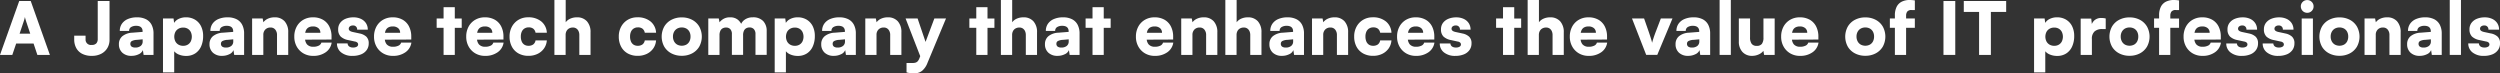 <svg xmlns="http://www.w3.org/2000/svg" width="659.998" height="19.379" viewBox="0 0 659.998 19.379">
  <rect x="0" y="0" width="659.998" height="19.379" fill="#333333" stroke="none"/>
  <g id="catch_txt_02" transform="translate(0 -254.375)">
    <path id="パス_64190" data-name="パス 64190" d="M5.075,253.874,0,268.1H3.249l1.019-3H8.863l1,3H13.17L8.114,253.874Zm.1,8.613,1.019-3.037c.089-.257.17-.51.24-.76a5.376,5.376,0,0,0,.144-.625,4.793,4.793,0,0,0,.154.635q.114.385.231.75l1.018,3.037Z" transform="translate(0 0.77)" fill="#fff"/>
    <path id="パス_64191" data-name="パス 64191" d="M25.742,263.909a1.679,1.679,0,0,1-.365,1.134,1.554,1.554,0,0,1-1.231.423,1.4,1.4,0,0,1-1.615-1.442v-1h-3v1a4.715,4.715,0,0,0,.51,2.211,3.673,3.673,0,0,0,1.548,1.548,5.361,5.361,0,0,0,2.595.568,5.228,5.228,0,0,0,2.491-.558,4.03,4.03,0,0,0,1.615-1.519,4.206,4.206,0,0,0,.567-2.173V253.874H25.742Z" transform="translate(0.06 0.77)" fill="#fff"/>
    <path id="パス_64192" data-name="パス 64192" d="M38.443,258.667a5.145,5.145,0,0,0-2.374-.5,6.011,6.011,0,0,0-2.393.442,3.588,3.588,0,0,0-1.587,1.25,3.268,3.268,0,0,0-.558,1.9h2.461a1.147,1.147,0,0,1,.49-1,2.462,2.462,0,0,1,1.432-.347,2.156,2.156,0,0,1,.894.164,1.223,1.223,0,0,1,.548.481,1.512,1.512,0,0,1,.193.8v.153l-2.692.212a4.486,4.486,0,0,0-2.643.923,2.65,2.65,0,0,0-.914,2.115,2.92,2.92,0,0,0,.895,2.24,3.387,3.387,0,0,0,2.412.836,4.221,4.221,0,0,0,1.933-.432,2.027,2.027,0,0,0,1.085-1.086l.193,1.269h2.615v-5.614a4.962,4.962,0,0,0-.51-2.345,3.4,3.4,0,0,0-1.48-1.461m-.875,5.826a1.466,1.466,0,0,1-.539,1.24,2.208,2.208,0,0,1-1.384.413,1.636,1.636,0,0,1-1-.25.9.9,0,0,1-.327-.768.772.772,0,0,1,.394-.7,3.272,3.272,0,0,1,1.355-.317l1.5-.135Z" transform="translate(0.095 0.783)" fill="#fff"/>
    <path id="パス_64193" data-name="パス 64193" d="M51.317,258.763a4.6,4.6,0,0,0-2.365-.6,4.276,4.276,0,0,0-1.865.4,2.821,2.821,0,0,0-1.25,1.076l-.153-1.173H42.9V272.7h2.96v-5.575a3.033,3.033,0,0,0,1.269.884,4.83,4.83,0,0,0,1.847.346,4.309,4.309,0,0,0,2.45-.673,4.256,4.256,0,0,0,1.539-1.855,6.562,6.562,0,0,0,.529-2.7,5.7,5.7,0,0,0-.577-2.663,4.134,4.134,0,0,0-1.6-1.7m-1.086,5.767a2.089,2.089,0,0,1-.788.846,2.314,2.314,0,0,1-1.221.308,2.443,2.443,0,0,1-1.221-.3,2.09,2.09,0,0,1-.826-.846,2.832,2.832,0,0,1,0-2.529,2.112,2.112,0,0,1,.826-.837,2.443,2.443,0,0,1,1.221-.3,2.322,2.322,0,0,1,1.221.308,2.094,2.094,0,0,1,.788.846,2.94,2.94,0,0,1,0,2.5" transform="translate(0.13 0.783)" fill="#fff"/>
    <path id="パス_64194" data-name="パス 64194" d="M62.287,258.667a5.142,5.142,0,0,0-2.374-.5,6.018,6.018,0,0,0-2.393.442,3.593,3.593,0,0,0-1.587,1.25,3.268,3.268,0,0,0-.558,1.9h2.461a1.147,1.147,0,0,1,.49-1,2.465,2.465,0,0,1,1.432-.347,2.149,2.149,0,0,1,.894.164,1.217,1.217,0,0,1,.548.481,1.512,1.512,0,0,1,.193.8v.153l-2.692.212a4.486,4.486,0,0,0-2.643.923,2.653,2.653,0,0,0-.914,2.115,2.923,2.923,0,0,0,.895,2.24,3.388,3.388,0,0,0,2.412.836,4.218,4.218,0,0,0,1.933-.432,2.024,2.024,0,0,0,1.085-1.086l.193,1.269h2.615v-5.614a4.95,4.95,0,0,0-.51-2.345,3.394,3.394,0,0,0-1.48-1.461m-.875,5.826a1.463,1.463,0,0,1-.539,1.24,2.2,2.2,0,0,1-1.384.413,1.639,1.639,0,0,1-1-.25.906.906,0,0,1-.327-.768.774.774,0,0,1,.394-.7,3.276,3.276,0,0,1,1.355-.317l1.5-.135Z" transform="translate(0.167 0.783)" fill="#fff"/>
    <path id="パス_64195" data-name="パス 64195" d="M72.279,258.167a4.186,4.186,0,0,0-1.72.346,2.925,2.925,0,0,0-1.222.961l-.192-1H66.357v9.612h2.961V262.82a1.955,1.955,0,0,1,.52-1.432,1.875,1.875,0,0,1,1.4-.53,1.53,1.53,0,0,1,1.231.549,2.181,2.181,0,0,1,.461,1.451v5.229h2.961v-5.94a4.2,4.2,0,0,0-.952-2.932,3.414,3.414,0,0,0-2.663-1.048" transform="translate(0.201 0.783)" fill="#fff"/>
    <path id="パス_64196" data-name="パス 64196" d="M83.9,265.646a3.045,3.045,0,0,1-1.4.288,2.111,2.111,0,0,1-1.7-.644,2.424,2.424,0,0,1-.488-1.227l6.977-.032v-.75a5.8,5.8,0,0,0-.6-2.72,4.251,4.251,0,0,0-1.691-1.769,5.2,5.2,0,0,0-2.615-.624,4.965,4.965,0,0,0-2.557.653,4.613,4.613,0,0,0-1.74,1.8,5.433,5.433,0,0,0-.625,2.644,5.265,5.265,0,0,0,.644,2.624,4.714,4.714,0,0,0,1.769,1.8,5,5,0,0,0,2.566.654,5.522,5.522,0,0,0,3.307-.952,3.731,3.731,0,0,0,1.577-2.547H84.608a1.321,1.321,0,0,1-.711.807m-2.72-4.787a2.308,2.308,0,0,1,1.221-.289,2.1,2.1,0,0,1,1.423.452,1.535,1.535,0,0,1,.519,1.221h-4a3.31,3.31,0,0,1,.133-.491,1.73,1.73,0,0,1,.7-.894" transform="translate(0.235 0.783)" fill="#fff"/>
    <path id="パス_64197" data-name="パス 64197" d="M94.629,262.416l-1.788-.384q-1.038-.232-1.038-.847a.769.769,0,0,1,.3-.625,1.236,1.236,0,0,1,.8-.24,1.016,1.016,0,0,1,1.115,1.1h2.806a3.04,3.04,0,0,0-.48-1.711A3.178,3.178,0,0,0,95,258.571a4.557,4.557,0,0,0-1.971-.4,5.332,5.332,0,0,0-2.057.375,3.367,3.367,0,0,0-1.432,1.076,2.75,2.75,0,0,0-.529,1.7,2.577,2.577,0,0,0,.654,1.914,3.967,3.967,0,0,0,1.98.932l1.768.385a1.2,1.2,0,0,1,.7.326.689.689,0,0,1,.163.423.7.7,0,0,1-.327.6,1.782,1.782,0,0,1-1.019.231,1.646,1.646,0,0,1-1.038-.288,1.062,1.062,0,0,1-.4-.788H88.688a2.925,2.925,0,0,0,1.115,2.374,4.624,4.624,0,0,0,3.018.914,5.813,5.813,0,0,0,2.212-.394,3.359,3.359,0,0,0,1.5-1.144,2.949,2.949,0,0,0,.538-1.768,2.336,2.336,0,0,0-.625-1.759,3.615,3.615,0,0,0-1.816-.856" transform="translate(0.27 0.783)" fill="#fff"/>
    <path id="パス_64198" data-name="パス 64198" d="M104.884,265.646a3.045,3.045,0,0,1-1.4.288,2.111,2.111,0,0,1-1.7-.644,2.424,2.424,0,0,1-.488-1.227l6.977-.032v-.75a5.8,5.8,0,0,0-.6-2.72,4.251,4.251,0,0,0-1.691-1.769,5.2,5.2,0,0,0-2.615-.624,4.965,4.965,0,0,0-2.557.653,4.613,4.613,0,0,0-1.74,1.8,5.433,5.433,0,0,0-.625,2.644,5.265,5.265,0,0,0,.644,2.624,4.714,4.714,0,0,0,1.769,1.8,5,5,0,0,0,2.566.654,5.522,5.522,0,0,0,3.307-.952,3.731,3.731,0,0,0,1.577-2.547H105.6a1.321,1.321,0,0,1-.711.807m-2.72-4.787a2.308,2.308,0,0,1,1.221-.289,2.1,2.1,0,0,1,1.423.452,1.535,1.535,0,0,1,.519,1.221h-4a3.311,3.311,0,0,1,.133-.491,1.73,1.73,0,0,1,.7-.894" transform="translate(0.299 0.783)" fill="#fff"/>
    <path id="パス_64199" data-name="パス 64199" d="M119.715,255.5h-2.961v2.98h-1.827v2.46h1.827V268.1h2.961v-7.153h1.827v-2.46h-1.827Z" transform="translate(0.349 0.775)" fill="#fff"/>
    <path id="パス_64200" data-name="パス 64200" d="M129.15,265.646a3.045,3.045,0,0,1-1.4.288,2.111,2.111,0,0,1-1.7-.644,2.424,2.424,0,0,1-.488-1.227l6.977-.032v-.75a5.8,5.8,0,0,0-.6-2.72,4.251,4.251,0,0,0-1.691-1.769,5.2,5.2,0,0,0-2.615-.624,4.965,4.965,0,0,0-2.557.653,4.613,4.613,0,0,0-1.74,1.8,5.433,5.433,0,0,0-.625,2.644,5.265,5.265,0,0,0,.644,2.624,4.714,4.714,0,0,0,1.769,1.8,5,5,0,0,0,2.566.654,5.522,5.522,0,0,0,3.307-.952,3.731,3.731,0,0,0,1.577-2.547h-2.711a1.321,1.321,0,0,1-.711.807m-2.72-4.787a2.308,2.308,0,0,1,1.221-.289,2.1,2.1,0,0,1,1.423.452,1.535,1.535,0,0,1,.519,1.221h-4a3.31,3.31,0,0,1,.133-.491,1.73,1.73,0,0,1,.7-.894" transform="translate(0.373 0.783)" fill="#fff"/>
    <path id="パス_64201" data-name="パス 64201" d="M138.066,261.118a1.988,1.988,0,0,1,1.086-.3,1.959,1.959,0,0,1,1.221.346,1.745,1.745,0,0,1,.606,1.076h2.98a4.06,4.06,0,0,0-1.461-2.98,5.259,5.259,0,0,0-3.46-1.1,4.917,4.917,0,0,0-2.548.653,4.7,4.7,0,0,0-1.739,1.8,5.315,5.315,0,0,0-.635,2.624,5.591,5.591,0,0,0,.615,2.682,4.4,4.4,0,0,0,1.74,1.778,5.29,5.29,0,0,0,2.644.634,5.383,5.383,0,0,0,2.4-.519,4.423,4.423,0,0,0,1.7-1.432,4.188,4.188,0,0,0,.74-2.124h-2.98a1.664,1.664,0,0,1-.606,1.067,2.04,2.04,0,0,1-1.259.355,1.981,1.981,0,0,1-1.086-.288,1.84,1.84,0,0,1-.692-.837,3.261,3.261,0,0,1-.241-1.317,3.038,3.038,0,0,1,.25-1.288,1.925,1.925,0,0,1,.721-.837" transform="translate(0.407 0.783)" fill="#fff"/>
    <path id="パス_64202" data-name="パス 64202" d="M151.844,258.181a4.188,4.188,0,0,0-1.721.346,2.926,2.926,0,0,0-1.222.961V253.6h-2.98v14.5h2.961v-5.267a2.146,2.146,0,0,1,.241-1.039,1.678,1.678,0,0,1,.674-.682,2.034,2.034,0,0,1,1.008-.241,1.574,1.574,0,0,1,.894.251,1.679,1.679,0,0,1,.587.692,2.424,2.424,0,0,1,.212,1.057V268.1h2.961v-5.94a4.2,4.2,0,0,0-.952-2.932,3.414,3.414,0,0,0-2.662-1.048" transform="translate(0.443 0.77)" fill="#fff"/>
    <path id="パス_64203" data-name="パス 64203" d="M166.817,261.118a1.988,1.988,0,0,1,1.086-.3,1.959,1.959,0,0,1,1.221.346,1.745,1.745,0,0,1,.606,1.076h2.98a4.06,4.06,0,0,0-1.461-2.98,5.259,5.259,0,0,0-3.46-1.1,4.917,4.917,0,0,0-2.548.653,4.7,4.7,0,0,0-1.739,1.8,5.315,5.315,0,0,0-.635,2.624,5.591,5.591,0,0,0,.615,2.682,4.4,4.4,0,0,0,1.74,1.778,5.29,5.29,0,0,0,2.644.634,5.383,5.383,0,0,0,2.4-.519,4.423,4.423,0,0,0,1.7-1.432,4.188,4.188,0,0,0,.74-2.124h-2.98a1.664,1.664,0,0,1-.606,1.067,2.04,2.04,0,0,1-1.259.355,1.981,1.981,0,0,1-1.086-.288,1.841,1.841,0,0,1-.692-.837,3.262,3.262,0,0,1-.241-1.317,3.038,3.038,0,0,1,.25-1.288,1.925,1.925,0,0,1,.721-.837" transform="translate(0.494 0.783)" fill="#fff"/>
    <path id="パス_64204" data-name="パス 64204" d="M182.191,258.821a5.716,5.716,0,0,0-2.73-.635,5.778,5.778,0,0,0-2.739.635,4.718,4.718,0,0,0-1.884,1.778,5.513,5.513,0,0,0,0,5.316,4.735,4.735,0,0,0,1.884,1.768,5.778,5.778,0,0,0,2.739.635,5.716,5.716,0,0,0,2.73-.635,4.738,4.738,0,0,0,1.875-1.768,5.52,5.52,0,0,0,0-5.316,4.72,4.72,0,0,0-1.875-1.778m-.711,5.7a2.058,2.058,0,0,1-.807.846,2.611,2.611,0,0,1-2.422,0,2.127,2.127,0,0,1-.817-.846,2.647,2.647,0,0,1-.3-1.279,2.593,2.593,0,0,1,.3-1.269,2.147,2.147,0,0,1,.817-.836,2.6,2.6,0,0,1,2.422,0,2.076,2.076,0,0,1,.807.836,2.648,2.648,0,0,1,.289,1.269,2.7,2.7,0,0,1-.289,1.279" transform="translate(0.529 0.783)" fill="#fff"/>
    <path id="パス_64205" data-name="パス 64205" d="M198.131,258.167a3.526,3.526,0,0,0-2.114.635,2.772,2.772,0,0,0-.913,1.081,3.572,3.572,0,0,0-.876-1.081,3.1,3.1,0,0,0-2.038-.635,3.344,3.344,0,0,0-1.942.52,3.5,3.5,0,0,0-.857.8l-.2-1.013h-2.768v9.612h2.961v-5.152a2.628,2.628,0,0,1,.25-1.26,1.426,1.426,0,0,1,.644-.634,1.917,1.917,0,0,1,.817-.184,1.514,1.514,0,0,1,1.134.433,1.846,1.846,0,0,1,.422,1.336v5.46h2.961v-5.152a2.676,2.676,0,0,1,.25-1.279,1.446,1.446,0,0,1,.635-.635,1.867,1.867,0,0,1,.807-.183,1.527,1.527,0,0,1,1.143.442,1.854,1.854,0,0,1,.433,1.346v5.46h2.96V261.8a3.72,3.72,0,0,0-.923-2.644,3.633,3.633,0,0,0-2.787-.99" transform="translate(0.566 0.783)" fill="#fff"/>
    <path id="パス_64206" data-name="パス 64206" d="M212.324,258.763a4.6,4.6,0,0,0-2.365-.6,4.28,4.28,0,0,0-1.865.4,2.821,2.821,0,0,0-1.25,1.076l-.153-1.173H203.9V272.7h2.96v-5.575a3.033,3.033,0,0,0,1.269.884,4.834,4.834,0,0,0,1.847.346,4.309,4.309,0,0,0,2.45-.673,4.263,4.263,0,0,0,1.539-1.855,6.562,6.562,0,0,0,.529-2.7,5.7,5.7,0,0,0-.577-2.663,4.134,4.134,0,0,0-1.6-1.7m-1.086,5.767a2.082,2.082,0,0,1-.788.846,2.311,2.311,0,0,1-1.221.308,2.443,2.443,0,0,1-1.221-.3,2.1,2.1,0,0,1-.826-.846,2.832,2.832,0,0,1,0-2.529,2.118,2.118,0,0,1,.826-.837,2.443,2.443,0,0,1,1.221-.3,2.32,2.32,0,0,1,1.221.308,2.088,2.088,0,0,1,.788.846,2.94,2.94,0,0,1,0,2.5" transform="translate(0.619 0.783)" fill="#fff"/>
    <path id="パス_64207" data-name="パス 64207" d="M223.294,258.667a5.142,5.142,0,0,0-2.374-.5,6.011,6.011,0,0,0-2.393.442,3.593,3.593,0,0,0-1.587,1.25,3.268,3.268,0,0,0-.558,1.9h2.461a1.147,1.147,0,0,1,.49-1,2.465,2.465,0,0,1,1.432-.347,2.156,2.156,0,0,1,.894.164,1.217,1.217,0,0,1,.548.481,1.512,1.512,0,0,1,.193.8v.153l-2.692.212a4.486,4.486,0,0,0-2.643.923,2.653,2.653,0,0,0-.914,2.115,2.92,2.92,0,0,0,.895,2.24,3.388,3.388,0,0,0,2.412.836,4.218,4.218,0,0,0,1.933-.432,2.027,2.027,0,0,0,1.085-1.086l.193,1.269h2.615v-5.614a4.962,4.962,0,0,0-.51-2.345,3.4,3.4,0,0,0-1.48-1.461m-.875,5.826a1.466,1.466,0,0,1-.539,1.24,2.2,2.2,0,0,1-1.384.413,1.638,1.638,0,0,1-1-.25.9.9,0,0,1-.327-.768.774.774,0,0,1,.394-.7,3.272,3.272,0,0,1,1.355-.317l1.5-.135Z" transform="translate(0.656 0.783)" fill="#fff"/>
    <path id="パス_64208" data-name="パス 64208" d="M233.669,258.167a4.186,4.186,0,0,0-1.72.346,2.925,2.925,0,0,0-1.222.961l-.192-1h-2.788v9.612h2.961V262.82a1.955,1.955,0,0,1,.52-1.432,1.875,1.875,0,0,1,1.4-.53,1.53,1.53,0,0,1,1.231.549,2.181,2.181,0,0,1,.461,1.451v5.229h2.96v-5.94a4.2,4.2,0,0,0-.951-2.932,3.414,3.414,0,0,0-2.663-1.048" transform="translate(0.691 0.783)" fill="#fff"/>
    <path id="パス_64209" data-name="パス 64209" d="M243.623,264.654l-2.1-6.18h-3.172l3.863,9.943-.172.457a2.909,2.909,0,0,1-.423.807,1.291,1.291,0,0,1-.558.413,2.312,2.312,0,0,1-.827.125H238.6v2.48a6.087,6.087,0,0,0,.933.2,7.5,7.5,0,0,0,1.028.067,3.367,3.367,0,0,0,2.124-.663,5.024,5.024,0,0,0,1.451-2.124l4.884-11.708h-3.076Z" transform="translate(0.724 0.783)" fill="#fff"/>
    <path id="パス_64210" data-name="パス 64210" d="M259.925,255.5h-2.961v2.98h-1.827v2.46h1.827V268.1h2.961v-7.153h1.827v-2.46h-1.827Z" transform="translate(0.774 0.775)" fill="#fff"/>
    <path id="パス_64211" data-name="パス 64211" d="M269.359,258.181a4.187,4.187,0,0,0-1.72.346,2.926,2.926,0,0,0-1.222.961V253.6h-2.98v14.5H266.4v-5.267a2.146,2.146,0,0,1,.241-1.039,1.682,1.682,0,0,1,.673-.682,2.04,2.04,0,0,1,1.009-.241,1.574,1.574,0,0,1,.894.251,1.687,1.687,0,0,1,.587.692,2.424,2.424,0,0,1,.212,1.057V268.1h2.96v-5.94a4.2,4.2,0,0,0-.951-2.932,3.414,3.414,0,0,0-2.663-1.048" transform="translate(0.8 0.77)" fill="#fff"/>
    <path id="パス_64212" data-name="パス 64212" d="M282.177,258.667a5.142,5.142,0,0,0-2.374-.5,6.011,6.011,0,0,0-2.393.442,3.593,3.593,0,0,0-1.587,1.25,3.268,3.268,0,0,0-.558,1.9h2.461a1.147,1.147,0,0,1,.491-1,2.465,2.465,0,0,1,1.432-.347,2.156,2.156,0,0,1,.894.164,1.217,1.217,0,0,1,.548.481,1.512,1.512,0,0,1,.193.8v.153l-2.692.212a4.486,4.486,0,0,0-2.643.923,2.653,2.653,0,0,0-.914,2.115,2.92,2.92,0,0,0,.895,2.24,3.388,3.388,0,0,0,2.412.836,4.218,4.218,0,0,0,1.933-.432,2.027,2.027,0,0,0,1.085-1.086l.193,1.269h2.615v-5.614a4.962,4.962,0,0,0-.51-2.345,3.4,3.4,0,0,0-1.48-1.461m-.875,5.826a1.466,1.466,0,0,1-.539,1.24,2.2,2.2,0,0,1-1.384.413,1.638,1.638,0,0,1-1-.25.9.9,0,0,1-.327-.768.774.774,0,0,1,.394-.7,3.271,3.271,0,0,1,1.355-.317l1.5-.135Z" transform="translate(0.835 0.783)" fill="#fff"/>
    <path id="パス_64213" data-name="パス 64213" d="M290.517,255.5h-2.961v2.98h-1.827v2.46h1.827V268.1h2.961v-7.153h1.827v-2.46h-1.827Z" transform="translate(0.867 0.775)" fill="#fff"/>
    <path id="パス_64214" data-name="パス 64214" d="M305.414,265.646a3.048,3.048,0,0,1-1.4.288,2.111,2.111,0,0,1-1.7-.644,2.424,2.424,0,0,1-.488-1.227l6.977-.032v-.75a5.815,5.815,0,0,0-.6-2.72,4.251,4.251,0,0,0-1.691-1.769,5.2,5.2,0,0,0-2.615-.624,4.965,4.965,0,0,0-2.557.653,4.606,4.606,0,0,0-1.74,1.8,5.433,5.433,0,0,0-.625,2.644,5.254,5.254,0,0,0,.644,2.624,4.714,4.714,0,0,0,1.769,1.8,5,5,0,0,0,2.566.654,5.523,5.523,0,0,0,3.307-.952,3.731,3.731,0,0,0,1.577-2.547h-2.711a1.325,1.325,0,0,1-.711.807m-2.72-4.787a2.308,2.308,0,0,1,1.221-.289,2.1,2.1,0,0,1,1.423.452,1.535,1.535,0,0,1,.519,1.221h-4a3.308,3.308,0,0,1,.133-.491,1.73,1.73,0,0,1,.7-.894" transform="translate(0.908 0.783)" fill="#fff"/>
    <path id="パス_64215" data-name="パス 64215" d="M316.818,258.167a4.186,4.186,0,0,0-1.72.346,2.925,2.925,0,0,0-1.222.961l-.192-1H310.9v9.612h2.961V262.82a1.955,1.955,0,0,1,.52-1.432,1.875,1.875,0,0,1,1.4-.53,1.53,1.53,0,0,1,1.231.549,2.181,2.181,0,0,1,.461,1.451v5.229h2.96v-5.94a4.2,4.2,0,0,0-.951-2.932,3.414,3.414,0,0,0-2.663-1.048" transform="translate(0.944 0.783)" fill="#fff"/>
    <path id="パス_64216" data-name="パス 64216" d="M328.433,258.181a4.2,4.2,0,0,0-1.721.346,2.929,2.929,0,0,0-1.221.961V253.6h-2.98v14.5h2.961v-5.267a2.146,2.146,0,0,1,.241-1.039,1.682,1.682,0,0,1,.673-.682,2.04,2.04,0,0,1,1.009-.241,1.574,1.574,0,0,1,.894.251,1.687,1.687,0,0,1,.587.692,2.423,2.423,0,0,1,.212,1.057V268.1h2.96v-5.94a4.2,4.2,0,0,0-.951-2.932,3.414,3.414,0,0,0-2.663-1.048" transform="translate(0.979 0.77)" fill="#fff"/>
    <path id="パス_64217" data-name="パス 64217" d="M341.251,258.667a5.142,5.142,0,0,0-2.374-.5,6.011,6.011,0,0,0-2.393.442,3.593,3.593,0,0,0-1.587,1.25,3.268,3.268,0,0,0-.558,1.9H336.8a1.147,1.147,0,0,1,.491-1,2.464,2.464,0,0,1,1.432-.347,2.156,2.156,0,0,1,.894.164,1.217,1.217,0,0,1,.548.481,1.512,1.512,0,0,1,.193.8v.153l-2.692.212a4.486,4.486,0,0,0-2.643.923,2.653,2.653,0,0,0-.914,2.115A2.92,2.92,0,0,0,335,267.5a3.388,3.388,0,0,0,2.412.836,4.218,4.218,0,0,0,1.933-.432,2.027,2.027,0,0,0,1.085-1.086l.193,1.269h2.615v-5.614a4.962,4.962,0,0,0-.51-2.345,3.4,3.4,0,0,0-1.48-1.461m-.875,5.826a1.466,1.466,0,0,1-.539,1.24,2.2,2.2,0,0,1-1.384.413,1.638,1.638,0,0,1-1-.25.9.9,0,0,1-.327-.768.774.774,0,0,1,.394-.7,3.272,3.272,0,0,1,1.355-.317l1.5-.135Z" transform="translate(1.015 0.783)" fill="#fff"/>
    <path id="パス_64218" data-name="パス 64218" d="M351.243,258.167a4.186,4.186,0,0,0-1.72.346,2.925,2.925,0,0,0-1.222.961l-.192-1h-2.788v9.612h2.961V262.82a1.955,1.955,0,0,1,.52-1.432,1.875,1.875,0,0,1,1.4-.53,1.53,1.53,0,0,1,1.231.549,2.181,2.181,0,0,1,.461,1.451v5.229h2.96v-5.94a4.2,4.2,0,0,0-.951-2.932,3.414,3.414,0,0,0-2.663-1.048" transform="translate(1.049 0.783)" fill="#fff"/>
    <path id="パス_64219" data-name="パス 64219" d="M360.37,261.118a1.988,1.988,0,0,1,1.086-.3,1.958,1.958,0,0,1,1.221.346,1.754,1.754,0,0,1,.606,1.076h2.98a4.06,4.06,0,0,0-1.461-2.98,5.259,5.259,0,0,0-3.46-1.1,4.917,4.917,0,0,0-2.548.653,4.691,4.691,0,0,0-1.739,1.8,5.315,5.315,0,0,0-.635,2.624,5.579,5.579,0,0,0,.615,2.682,4.4,4.4,0,0,0,1.74,1.778,5.29,5.29,0,0,0,2.644.634,5.386,5.386,0,0,0,2.4-.519,4.431,4.431,0,0,0,1.7-1.432,4.188,4.188,0,0,0,.74-2.124h-2.98a1.664,1.664,0,0,1-.606,1.067,2.04,2.04,0,0,1-1.259.355,1.981,1.981,0,0,1-1.086-.288,1.84,1.84,0,0,1-.692-.837,3.261,3.261,0,0,1-.241-1.317,3.038,3.038,0,0,1,.25-1.288,1.919,1.919,0,0,1,.721-.837" transform="translate(1.082 0.783)" fill="#fff"/>
    <path id="パス_64220" data-name="パス 64220" d="M374.149,265.646a3.048,3.048,0,0,1-1.4.288,2.111,2.111,0,0,1-1.7-.644,2.424,2.424,0,0,1-.488-1.227l6.977-.032v-.75a5.815,5.815,0,0,0-.6-2.72,4.251,4.251,0,0,0-1.691-1.769,5.2,5.2,0,0,0-2.615-.624,4.965,4.965,0,0,0-2.557.653,4.606,4.606,0,0,0-1.74,1.8,5.433,5.433,0,0,0-.625,2.644,5.255,5.255,0,0,0,.644,2.624,4.714,4.714,0,0,0,1.769,1.8,5,5,0,0,0,2.566.654,5.524,5.524,0,0,0,3.307-.952,3.731,3.731,0,0,0,1.577-2.547h-2.711a1.325,1.325,0,0,1-.711.807m-2.72-4.787a2.308,2.308,0,0,1,1.221-.289,2.1,2.1,0,0,1,1.423.452,1.535,1.535,0,0,1,.519,1.221h-4a3.316,3.316,0,0,1,.133-.491,1.73,1.73,0,0,1,.7-.894" transform="translate(1.116 0.783)" fill="#fff"/>
    <path id="パス_64221" data-name="パス 64221" d="M384.882,262.416l-1.788-.384q-1.038-.232-1.038-.847a.767.767,0,0,1,.3-.625,1.236,1.236,0,0,1,.8-.24,1.016,1.016,0,0,1,1.115,1.1h2.807a3.048,3.048,0,0,0-.48-1.711,3.184,3.184,0,0,0-1.336-1.133,4.561,4.561,0,0,0-1.971-.4,5.332,5.332,0,0,0-2.057.375,3.361,3.361,0,0,0-1.432,1.076,2.75,2.75,0,0,0-.529,1.7,2.577,2.577,0,0,0,.654,1.914,3.962,3.962,0,0,0,1.98.932l1.768.385a1.206,1.206,0,0,1,.7.326.675.675,0,0,1-.164,1.019,1.782,1.782,0,0,1-1.019.231,1.646,1.646,0,0,1-1.038-.288,1.062,1.062,0,0,1-.4-.788h-2.807a2.925,2.925,0,0,0,1.115,2.374,4.622,4.622,0,0,0,3.018.914,5.816,5.816,0,0,0,2.212-.394,3.359,3.359,0,0,0,1.5-1.144,2.956,2.956,0,0,0,.538-1.768,2.339,2.339,0,0,0-.625-1.759,3.615,3.615,0,0,0-1.816-.856" transform="translate(1.15 0.783)" fill="#fff"/>
    <path id="パス_64222" data-name="パス 64222" d="M398.564,255.5H395.6v2.98h-1.827v2.46H395.6V268.1h2.961v-7.153h1.827v-2.46h-1.827Z" transform="translate(1.195 0.775)" fill="#fff"/>
    <path id="パス_64223" data-name="パス 64223" d="M408,258.181a4.187,4.187,0,0,0-1.72.346,2.926,2.926,0,0,0-1.222.961V253.6h-2.98v14.5h2.961v-5.267a2.146,2.146,0,0,1,.241-1.039,1.682,1.682,0,0,1,.673-.682,2.04,2.04,0,0,1,1.009-.241,1.574,1.574,0,0,1,.894.251,1.686,1.686,0,0,1,.587.692,2.423,2.423,0,0,1,.212,1.057V268.1h2.96v-5.94a4.2,4.2,0,0,0-.951-2.932A3.414,3.414,0,0,0,408,258.181" transform="translate(1.221 0.77)" fill="#fff"/>
    <path id="パス_64224" data-name="パス 64224" d="M419.615,265.646a3.048,3.048,0,0,1-1.4.288,2.111,2.111,0,0,1-1.7-.644,2.423,2.423,0,0,1-.488-1.227l6.977-.032v-.75a5.815,5.815,0,0,0-.6-2.72,4.251,4.251,0,0,0-1.691-1.769,5.2,5.2,0,0,0-2.615-.624,4.965,4.965,0,0,0-2.557.653,4.606,4.606,0,0,0-1.74,1.8,5.433,5.433,0,0,0-.625,2.644,5.255,5.255,0,0,0,.644,2.624,4.714,4.714,0,0,0,1.769,1.8,5,5,0,0,0,2.566.654,5.524,5.524,0,0,0,3.307-.952,3.731,3.731,0,0,0,1.577-2.547h-2.711a1.324,1.324,0,0,1-.711.807m-2.72-4.787a2.307,2.307,0,0,1,1.221-.289,2.1,2.1,0,0,1,1.423.452,1.535,1.535,0,0,1,.519,1.221h-4a3.308,3.308,0,0,1,.133-.491,1.73,1.73,0,0,1,.7-.894" transform="translate(1.255 0.783)" fill="#fff"/>
    <path id="パス_64225" data-name="パス 64225" d="M435.868,261.838q-.366.942-.644,1.788t-.375,1.269a11.342,11.342,0,0,0-.317-1.164q-.26-.837-.625-1.894l-1.173-3.364h-3.192l3.749,9.612h2.922l4.018-9.612h-3.076Z" transform="translate(1.305 0.783)" fill="#fff"/>
    <path id="パス_64226" data-name="パス 64226" d="M448.148,258.667a5.143,5.143,0,0,0-2.374-.5,6.011,6.011,0,0,0-2.393.442,3.593,3.593,0,0,0-1.587,1.25,3.268,3.268,0,0,0-.558,1.9H443.7a1.147,1.147,0,0,1,.49-1,2.465,2.465,0,0,1,1.432-.347,2.156,2.156,0,0,1,.894.164,1.218,1.218,0,0,1,.548.481,1.513,1.513,0,0,1,.193.8v.153l-2.692.212a4.486,4.486,0,0,0-2.643.923,2.653,2.653,0,0,0-.914,2.115,2.92,2.92,0,0,0,.895,2.24,3.388,3.388,0,0,0,2.412.836,4.218,4.218,0,0,0,1.933-.432,2.027,2.027,0,0,0,1.085-1.086l.193,1.269h2.615v-5.614a4.962,4.962,0,0,0-.51-2.345,3.4,3.4,0,0,0-1.48-1.461m-.875,5.826a1.466,1.466,0,0,1-.539,1.24,2.2,2.2,0,0,1-1.384.413,1.639,1.639,0,0,1-1-.25.9.9,0,0,1-.327-.768.774.774,0,0,1,.394-.7,3.272,3.272,0,0,1,1.355-.317l1.5-.135Z" transform="translate(1.339 0.783)" fill="#fff"/>
    <rect id="長方形_38885" data-name="長方形 38885" width="2.961" height="14.496" transform="translate(453.976 254.375)" fill="#fff"/>
    <path id="パス_64227" data-name="パス 64227" d="M464.16,263.472a2.775,2.775,0,0,1-.413,1.7,1.639,1.639,0,0,1-1.375.529,1.57,1.57,0,0,1-1.326-.548,2.819,2.819,0,0,1-.423-1.72v-4.961h-2.961v6.037a3.961,3.961,0,0,0,.952,2.8,3.353,3.353,0,0,0,2.586,1.028,4.076,4.076,0,0,0,1.682-.365,3.089,3.089,0,0,0,1.26-.961l.193,1.076h2.787v-9.613H464.16Z" transform="translate(1.39 0.783)" fill="#fff"/>
    <path id="パス_64228" data-name="パス 64228" d="M475.238,265.646a3.048,3.048,0,0,1-1.4.288,2.111,2.111,0,0,1-1.7-.644,2.424,2.424,0,0,1-.488-1.227l6.977-.032v-.75a5.815,5.815,0,0,0-.6-2.72,4.251,4.251,0,0,0-1.691-1.769,5.2,5.2,0,0,0-2.615-.624,4.965,4.965,0,0,0-2.557.653,4.606,4.606,0,0,0-1.74,1.8,5.433,5.433,0,0,0-.625,2.644,5.255,5.255,0,0,0,.644,2.624,4.714,4.714,0,0,0,1.769,1.8,5,5,0,0,0,2.566.654,5.523,5.523,0,0,0,3.307-.952,3.732,3.732,0,0,0,1.577-2.547H475.95a1.325,1.325,0,0,1-.711.807m-2.72-4.787a2.308,2.308,0,0,1,1.221-.289,2.1,2.1,0,0,1,1.423.452,1.535,1.535,0,0,1,.519,1.221h-4a3.312,3.312,0,0,1,.133-.491,1.73,1.73,0,0,1,.7-.894" transform="translate(1.424 0.783)" fill="#fff"/>
    <path id="パス_64229" data-name="パス 64229" d="M493.7,258.821a5.716,5.716,0,0,0-2.73-.635,5.775,5.775,0,0,0-2.739.635,4.712,4.712,0,0,0-1.884,1.778,5.513,5.513,0,0,0,0,5.316,4.729,4.729,0,0,0,1.884,1.768,5.775,5.775,0,0,0,2.739.635,5.716,5.716,0,0,0,2.73-.635,4.738,4.738,0,0,0,1.875-1.768,5.52,5.52,0,0,0,0-5.316,4.72,4.72,0,0,0-1.875-1.778m-.711,5.7a2.058,2.058,0,0,1-.807.846,2.611,2.611,0,0,1-2.422,0,2.127,2.127,0,0,1-.817-.846,2.635,2.635,0,0,1-.3-1.279,2.582,2.582,0,0,1,.3-1.269,2.147,2.147,0,0,1,.817-.836,2.6,2.6,0,0,1,2.422,0,2.076,2.076,0,0,1,.807.836,2.647,2.647,0,0,1,.289,1.269,2.7,2.7,0,0,1-.289,1.279" transform="translate(1.475 0.783)" fill="#fff"/>
    <path id="パス_64230" data-name="パス 64230" d="M502.683,253.6a4.726,4.726,0,0,0-2.1.432,3.026,3.026,0,0,0-1.365,1.336,4.992,4.992,0,0,0-.48,2.346v.769h-1.327v2.46h1.327V268.1h2.96v-7.152h2.308v-2.46H501.7v-.769a1.8,1.8,0,0,1,.289-1.038,1.364,1.364,0,0,1,1.192-.423h.827V253.72q-.346-.057-.683-.086c-.224-.019-.439-.029-.644-.029" transform="translate(1.511 0.77)" fill="#fff"/>
    <rect id="長方形_38886" data-name="長方形 38886" width="3.114" height="14.227" transform="translate(513.075 254.643)" fill="#fff"/>
    <path id="パス_64231" data-name="パス 64231" d="M516.87,256.757h4.037V268.1h3.114V256.757h4.037v-2.884H516.87Z" transform="translate(1.569 0.77)" fill="#fff"/>
    <path id="パス_64232" data-name="パス 64232" d="M543.787,258.763a4.6,4.6,0,0,0-2.365-.6,4.28,4.28,0,0,0-1.865.4,2.821,2.821,0,0,0-1.25,1.076l-.154-1.173h-2.787V272.7h2.96v-5.575a3.033,3.033,0,0,0,1.269.884,4.834,4.834,0,0,0,1.847.346,4.309,4.309,0,0,0,2.45-.673,4.263,4.263,0,0,0,1.539-1.855,6.562,6.562,0,0,0,.529-2.7,5.7,5.7,0,0,0-.577-2.663,4.141,4.141,0,0,0-1.6-1.7M542.7,264.53a2.082,2.082,0,0,1-.788.846,2.311,2.311,0,0,1-1.221.308,2.443,2.443,0,0,1-1.221-.3,2.1,2.1,0,0,1-.826-.846,2.832,2.832,0,0,1,0-2.529,2.119,2.119,0,0,1,.826-.837,2.443,2.443,0,0,1,1.221-.3,2.32,2.32,0,0,1,1.221.308,2.088,2.088,0,0,1,.788.846,2.94,2.94,0,0,1,0,2.5" transform="translate(1.626 0.783)" fill="#fff"/>
    <path id="パス_64233" data-name="パス 64233" d="M553.113,258.34a2.646,2.646,0,0,0-1.856.625,2.76,2.76,0,0,0-.675.965l-.16-1.436h-2.789v9.594h2.961v-4.172a2.549,2.549,0,0,1,.721-2.038,2.968,2.968,0,0,1,1.99-.616h.942v-2.787a4.2,4.2,0,0,0-.587-.105,5.368,5.368,0,0,0-.548-.029" transform="translate(1.663 0.783)" fill="#fff"/>
    <path id="パス_64234" data-name="パス 64234" d="M563.241,258.821a5.716,5.716,0,0,0-2.73-.635,5.775,5.775,0,0,0-2.739.635,4.711,4.711,0,0,0-1.884,1.778,5.513,5.513,0,0,0,0,5.316,4.729,4.729,0,0,0,1.884,1.768,5.775,5.775,0,0,0,2.739.635,5.716,5.716,0,0,0,2.73-.635,4.738,4.738,0,0,0,1.875-1.768,5.52,5.52,0,0,0,0-5.316,4.72,4.72,0,0,0-1.875-1.778m-.711,5.7a2.059,2.059,0,0,1-.807.846,2.611,2.611,0,0,1-2.422,0,2.127,2.127,0,0,1-.817-.846,2.636,2.636,0,0,1-.3-1.279,2.582,2.582,0,0,1,.3-1.269,2.146,2.146,0,0,1,.817-.836,2.6,2.6,0,0,1,2.422,0,2.076,2.076,0,0,1,.807.836,2.647,2.647,0,0,1,.288,1.269,2.7,2.7,0,0,1-.288,1.279" transform="translate(1.686 0.783)" fill="#fff"/>
    <path id="パス_64235" data-name="パス 64235" d="M572.222,253.6a4.726,4.726,0,0,0-2.1.432,3.027,3.027,0,0,0-1.365,1.336,4.992,4.992,0,0,0-.48,2.346v.769h-1.327v2.46h1.327V268.1h2.96v-7.152h2.308v-2.46h-2.308v-.769a1.8,1.8,0,0,1,.289-1.038,1.364,1.364,0,0,1,1.192-.423h.828V253.72q-.346-.057-.683-.086c-.224-.019-.439-.029-.644-.029" transform="translate(1.722 0.77)" fill="#fff"/>
    <path id="パス_64236" data-name="パス 64236" d="M581.157,265.646a3.048,3.048,0,0,1-1.4.288,2.111,2.111,0,0,1-1.7-.644,2.423,2.423,0,0,1-.488-1.227l6.977-.032v-.75a5.815,5.815,0,0,0-.6-2.72,4.251,4.251,0,0,0-1.691-1.769,5.2,5.2,0,0,0-2.615-.624,4.965,4.965,0,0,0-2.557.653,4.605,4.605,0,0,0-1.74,1.8,5.433,5.433,0,0,0-.625,2.644,5.256,5.256,0,0,0,.644,2.624,4.715,4.715,0,0,0,1.769,1.8,5,5,0,0,0,2.566.654,5.524,5.524,0,0,0,3.307-.952,3.731,3.731,0,0,0,1.577-2.547h-2.711a1.325,1.325,0,0,1-.711.807m-2.72-4.787a2.307,2.307,0,0,1,1.221-.289,2.092,2.092,0,0,1,1.422.452,1.532,1.532,0,0,1,.52,1.221h-4a3.319,3.319,0,0,1,.133-.491,1.73,1.73,0,0,1,.7-.894" transform="translate(1.745 0.783)" fill="#fff"/>
    <path id="パス_64237" data-name="パス 64237" d="M591.89,262.416l-1.788-.384q-1.038-.232-1.038-.847a.766.766,0,0,1,.3-.625,1.236,1.236,0,0,1,.8-.24,1.016,1.016,0,0,1,1.115,1.1h2.806a3.048,3.048,0,0,0-.48-1.711,3.184,3.184,0,0,0-1.336-1.133,4.56,4.56,0,0,0-1.971-.4,5.332,5.332,0,0,0-2.057.375,3.36,3.36,0,0,0-1.432,1.076,2.749,2.749,0,0,0-.529,1.7,2.573,2.573,0,0,0,.654,1.914,3.962,3.962,0,0,0,1.98.932l1.768.385a1.206,1.206,0,0,1,.7.326.675.675,0,0,1-.164,1.019,1.782,1.782,0,0,1-1.019.231,1.646,1.646,0,0,1-1.038-.288,1.062,1.062,0,0,1-.4-.788h-2.807a2.926,2.926,0,0,0,1.115,2.374,4.622,4.622,0,0,0,3.018.914,5.816,5.816,0,0,0,2.212-.394,3.36,3.36,0,0,0,1.5-1.144,2.956,2.956,0,0,0,.538-1.768,2.339,2.339,0,0,0-.625-1.759,3.615,3.615,0,0,0-1.816-.856" transform="translate(1.779 0.783)" fill="#fff"/>
    <path id="パス_64238" data-name="パス 64238" d="M601.474,262.416l-1.788-.384q-1.038-.232-1.038-.847a.767.767,0,0,1,.3-.625,1.234,1.234,0,0,1,.8-.24,1.016,1.016,0,0,1,1.115,1.1h2.806a3.048,3.048,0,0,0-.48-1.711,3.184,3.184,0,0,0-1.336-1.133,4.561,4.561,0,0,0-1.971-.4,5.332,5.332,0,0,0-2.057.375,3.361,3.361,0,0,0-1.432,1.076,2.749,2.749,0,0,0-.529,1.7,2.573,2.573,0,0,0,.654,1.914,3.963,3.963,0,0,0,1.98.932l1.768.385a1.206,1.206,0,0,1,.7.326.675.675,0,0,1-.164,1.019,1.782,1.782,0,0,1-1.019.231,1.646,1.646,0,0,1-1.038-.288,1.062,1.062,0,0,1-.4-.788h-2.807a2.925,2.925,0,0,0,1.115,2.374,4.622,4.622,0,0,0,3.018.914,5.807,5.807,0,0,0,2.211-.394,3.357,3.357,0,0,0,1.5-1.144,2.956,2.956,0,0,0,.538-1.768,2.339,2.339,0,0,0-.625-1.759,3.615,3.615,0,0,0-1.817-.856" transform="translate(1.809 0.783)" fill="#fff"/>
    <path id="パス_64239" data-name="パス 64239" d="M607.269,253.624a1.653,1.653,0,0,0-1.2.48,1.6,1.6,0,0,0-.491,1.193,1.673,1.673,0,0,0,1.692,1.691,1.615,1.615,0,0,0,1.183-.49,1.635,1.635,0,0,0,.49-1.2,1.6,1.6,0,0,0-.49-1.193,1.63,1.63,0,0,0-1.183-.48" transform="translate(1.839 0.77)" fill="#fff"/>
    <rect id="長方形_38887" data-name="長方形 38887" width="2.961" height="9.613" transform="translate(607.646 259.258)" fill="#fff"/>
    <path id="パス_64240" data-name="パス 64240" d="M618.5,258.821a5.719,5.719,0,0,0-2.73-.635,5.779,5.779,0,0,0-2.74.635,4.709,4.709,0,0,0-1.883,1.778,5.506,5.506,0,0,0,0,5.316,4.726,4.726,0,0,0,1.883,1.768,5.779,5.779,0,0,0,2.74.635,5.719,5.719,0,0,0,2.73-.635,4.734,4.734,0,0,0,1.874-1.768,5.513,5.513,0,0,0,0-5.316,4.717,4.717,0,0,0-1.874-1.778m-.711,5.7a2.061,2.061,0,0,1-.808.846,2.611,2.611,0,0,1-2.422,0,2.134,2.134,0,0,1-.818-.846,2.636,2.636,0,0,1-.3-1.279,2.582,2.582,0,0,1,.3-1.269,2.155,2.155,0,0,1,.818-.836,2.6,2.6,0,0,1,2.422,0,2.078,2.078,0,0,1,.808.836,2.659,2.659,0,0,1,.288,1.269,2.714,2.714,0,0,1-.288,1.279" transform="translate(1.854 0.783)" fill="#fff"/>
    <path id="パス_64241" data-name="パス 64241" d="M628.27,258.167a4.186,4.186,0,0,0-1.72.346,2.932,2.932,0,0,0-1.222.961l-.192-1h-2.788v9.612h2.961V262.82a1.955,1.955,0,0,1,.52-1.432,1.875,1.875,0,0,1,1.4-.53,1.529,1.529,0,0,1,1.231.549,2.181,2.181,0,0,1,.461,1.451v5.229h2.961v-5.94a4.2,4.2,0,0,0-.952-2.932,3.413,3.413,0,0,0-2.663-1.048" transform="translate(1.89 0.783)" fill="#fff"/>
    <path id="パス_64242" data-name="パス 64242" d="M640.7,258.667a5.142,5.142,0,0,0-2.374-.5,6.011,6.011,0,0,0-2.393.442,3.593,3.593,0,0,0-1.587,1.25,3.268,3.268,0,0,0-.558,1.9h2.461a1.147,1.147,0,0,1,.491-1,2.467,2.467,0,0,1,1.432-.347,2.156,2.156,0,0,1,.894.164,1.218,1.218,0,0,1,.548.481,1.513,1.513,0,0,1,.193.8v.153l-2.692.212a4.486,4.486,0,0,0-2.643.923,2.653,2.653,0,0,0-.914,2.115,2.923,2.923,0,0,0,.895,2.24,3.388,3.388,0,0,0,2.412.836,4.218,4.218,0,0,0,1.933-.432,2.027,2.027,0,0,0,1.085-1.086l.193,1.269h2.615v-5.614a4.962,4.962,0,0,0-.51-2.345,3.4,3.4,0,0,0-1.48-1.461m-.875,5.826a1.466,1.466,0,0,1-.539,1.24,2.2,2.2,0,0,1-1.384.413,1.639,1.639,0,0,1-1-.25.9.9,0,0,1-.327-.768.774.774,0,0,1,.394-.7,3.272,3.272,0,0,1,1.355-.317l1.5-.135Z" transform="translate(1.924 0.783)" fill="#fff"/>
    <rect id="長方形_38888" data-name="長方形 38888" width="2.961" height="14.496" transform="translate(646.731 254.375)" fill="#fff"/>
    <path id="パス_64243" data-name="パス 64243" d="M657.4,263.271a3.616,3.616,0,0,0-1.817-.856l-1.788-.384q-1.038-.232-1.038-.847a.766.766,0,0,1,.3-.625,1.232,1.232,0,0,1,.8-.24,1.015,1.015,0,0,1,1.114,1.1h2.807a3.048,3.048,0,0,0-.48-1.711,3.186,3.186,0,0,0-1.337-1.133,4.553,4.553,0,0,0-1.97-.4,5.332,5.332,0,0,0-2.057.375,3.354,3.354,0,0,0-1.432,1.076,2.744,2.744,0,0,0-.529,1.7,2.576,2.576,0,0,0,.653,1.913,3.97,3.97,0,0,0,1.981.932l1.768.385a1.21,1.21,0,0,1,.7.326.675.675,0,0,1-.163,1.019,1.784,1.784,0,0,1-1.019.231,1.638,1.638,0,0,1-1.038-.288,1.063,1.063,0,0,1-.4-.788h-2.807a2.925,2.925,0,0,0,1.115,2.374,4.621,4.621,0,0,0,3.018.914,5.808,5.808,0,0,0,2.211-.394,3.354,3.354,0,0,0,1.5-1.144,2.95,2.95,0,0,0,.539-1.768,2.341,2.341,0,0,0-.625-1.759" transform="translate(1.973 0.783)" fill="#fff"/>
  </g>
</svg>
